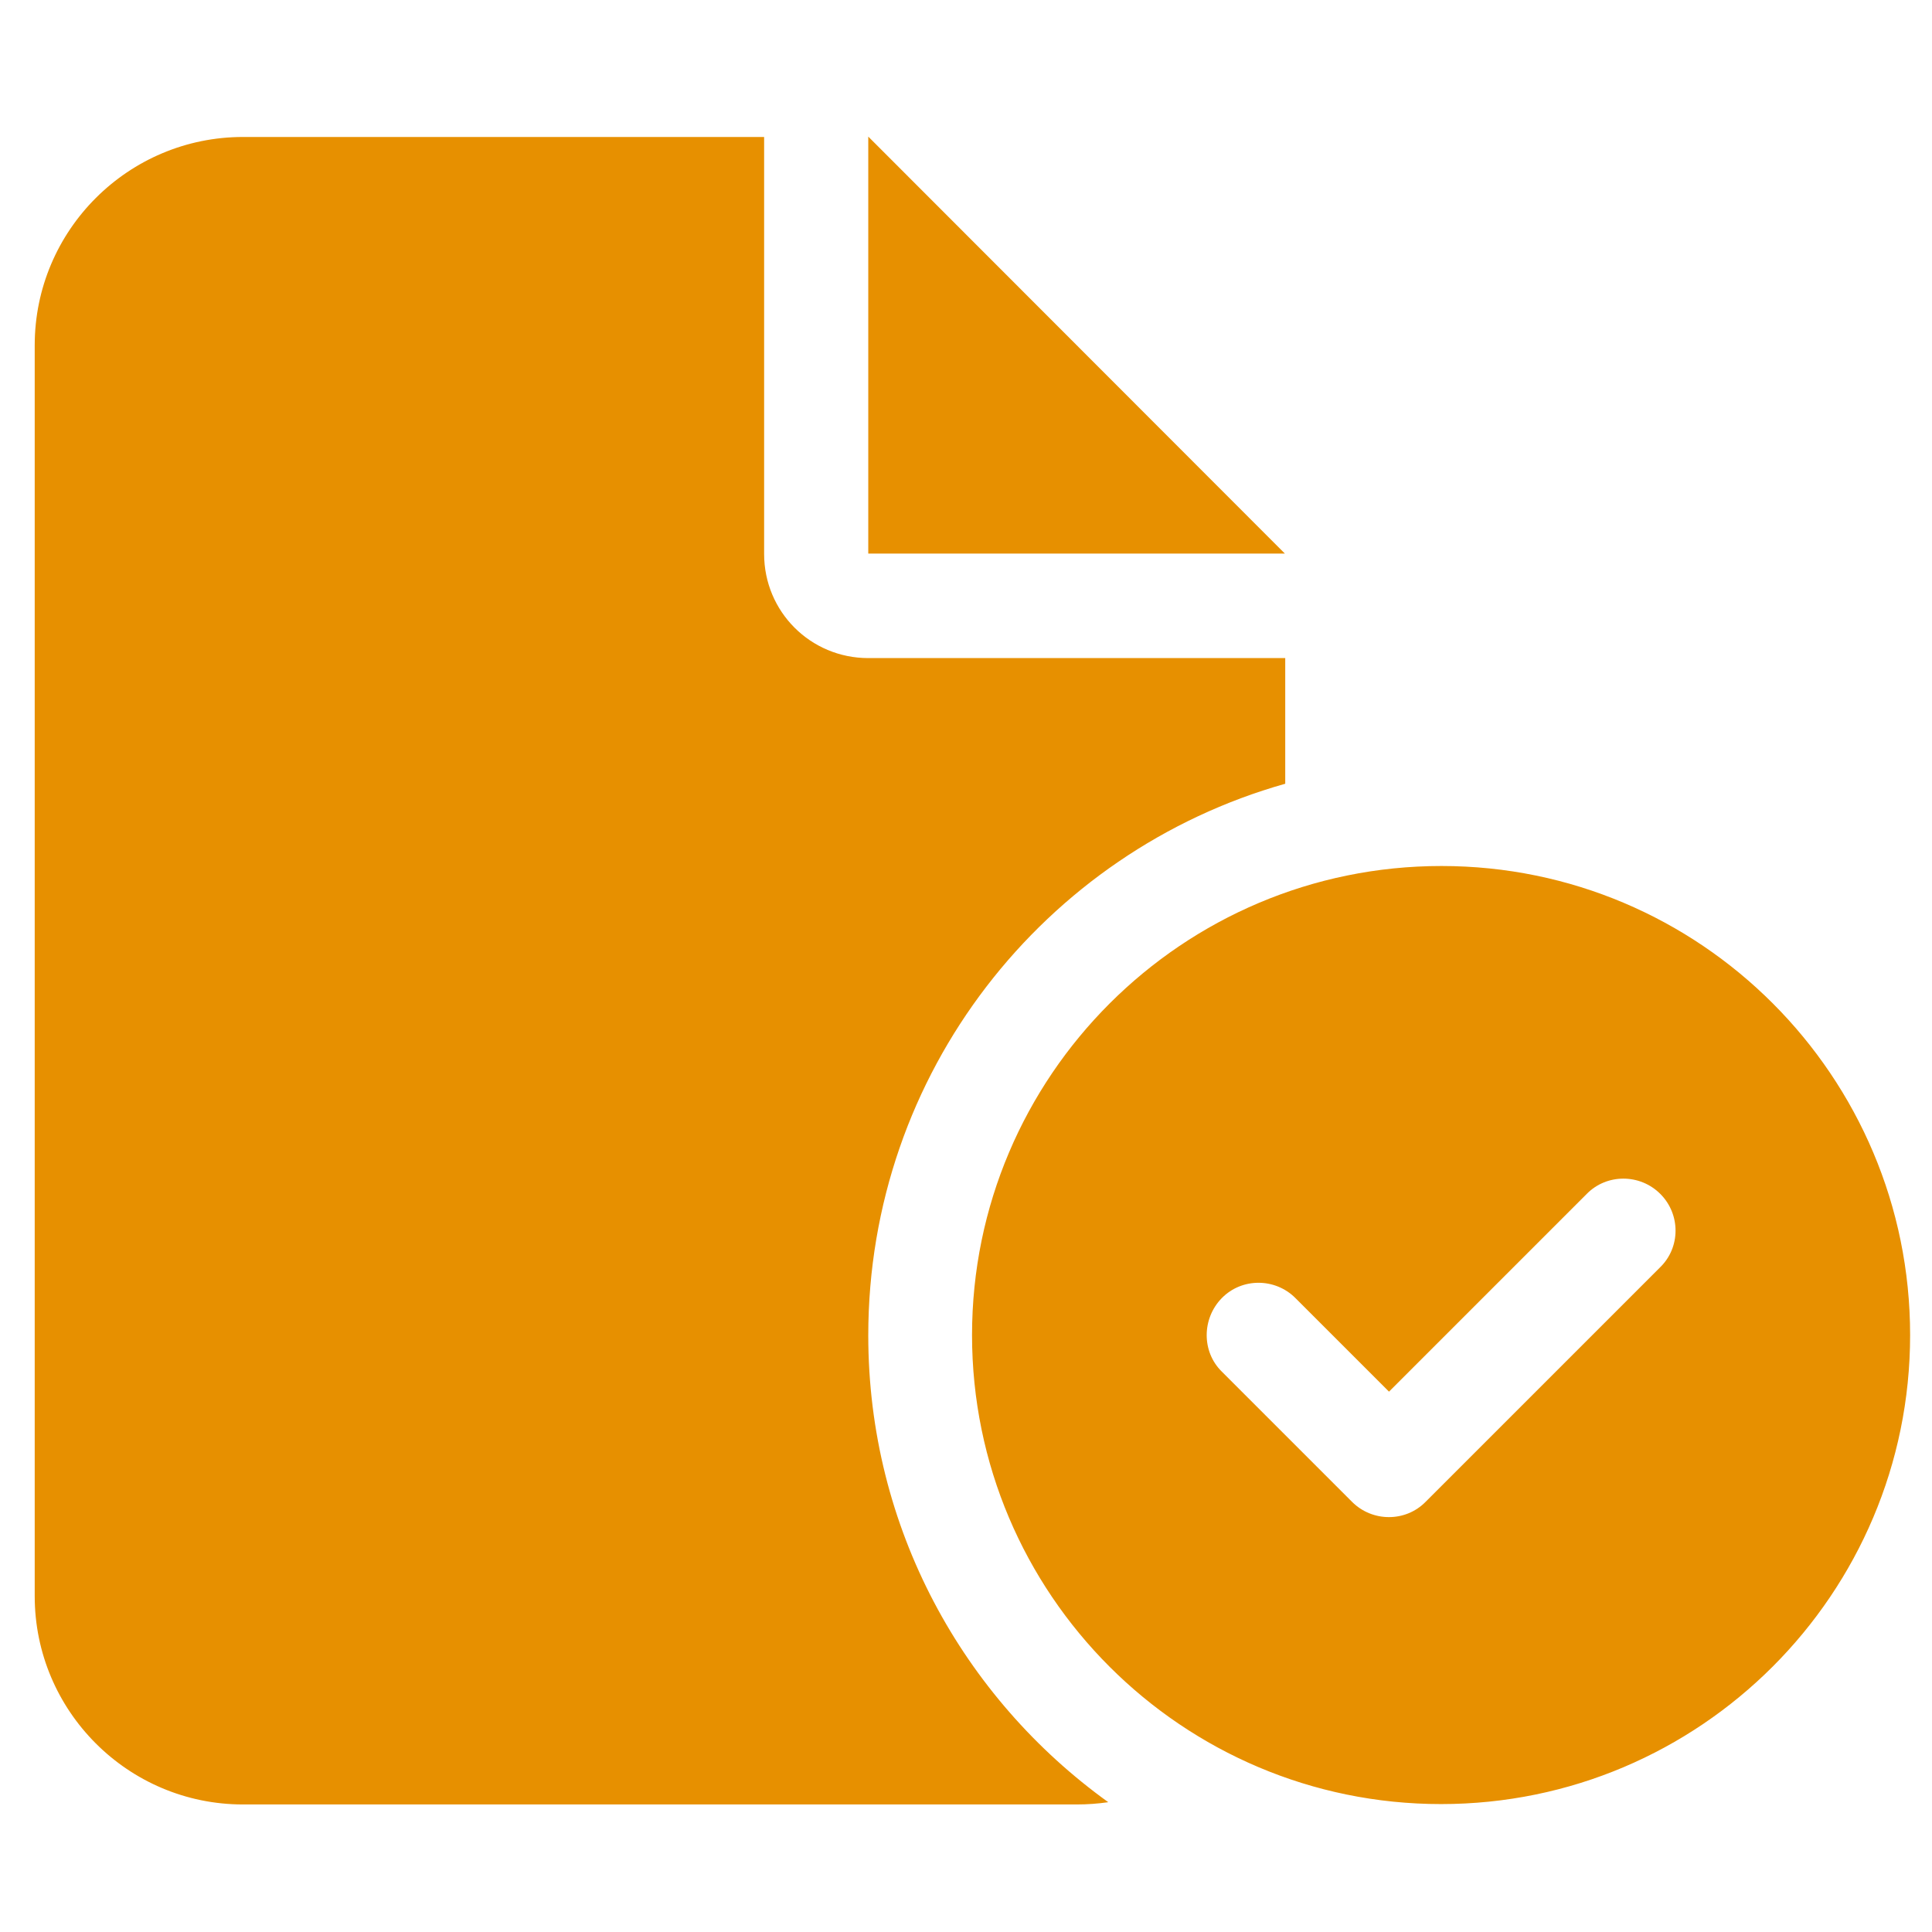 <?xml version="1.0" encoding="utf-8"?>
<!-- Generator: Adobe Illustrator 27.0.1, SVG Export Plug-In . SVG Version: 6.00 Build 0)  -->
<svg version="1.1" id="レイヤー_6" xmlns="http://www.w3.org/2000/svg" xmlns:xlink="http://www.w3.org/1999/xlink" x="0px"
	 y="0px" viewBox="0 0 512 512" style="enable-background:new 0 0 512 512;" xml:space="preserve">
<style type="text/css">
	.st0{fill:#E79000;}
</style>
<path class="st0" d="M9.2,91.5C9.2,61,34,36.3,64.4,36.3h138.1v110.5c0,15.3,12.3,27.6,27.6,27.6h110.5v33.3
	c-63.8,18-110.5,76.6-110.5,146.2c0,51,25.1,96,63.6,123.7c-2.8,0.4-5.5,0.6-8.4,0.6H64.4c-30.5,0-55.2-24.8-55.2-55.2
	C9.2,423,9.2,91.5,9.2,91.5z M340.5,146.7H230.1V36.2L340.5,146.7z M506.2,353.8c0,68.6-55.7,124.3-124.3,124.3
	s-124.3-55.7-124.3-124.3S313.4,229.5,382,229.5S506.2,285.2,506.2,353.8z M440,316.4c-5.4-5.4-14.2-5.4-19.5,0l-52.4,52.4
	L343.3,344c-5.4-5.4-14.2-5.4-19.5,0s-5.4,14.2,0,19.5l34.5,34.5c5.4,5.4,14.2,5.4,19.5,0l62.1-62.1
	C445.4,330.6,445.4,321.8,440,316.4L440,316.4z"/>
</svg>
